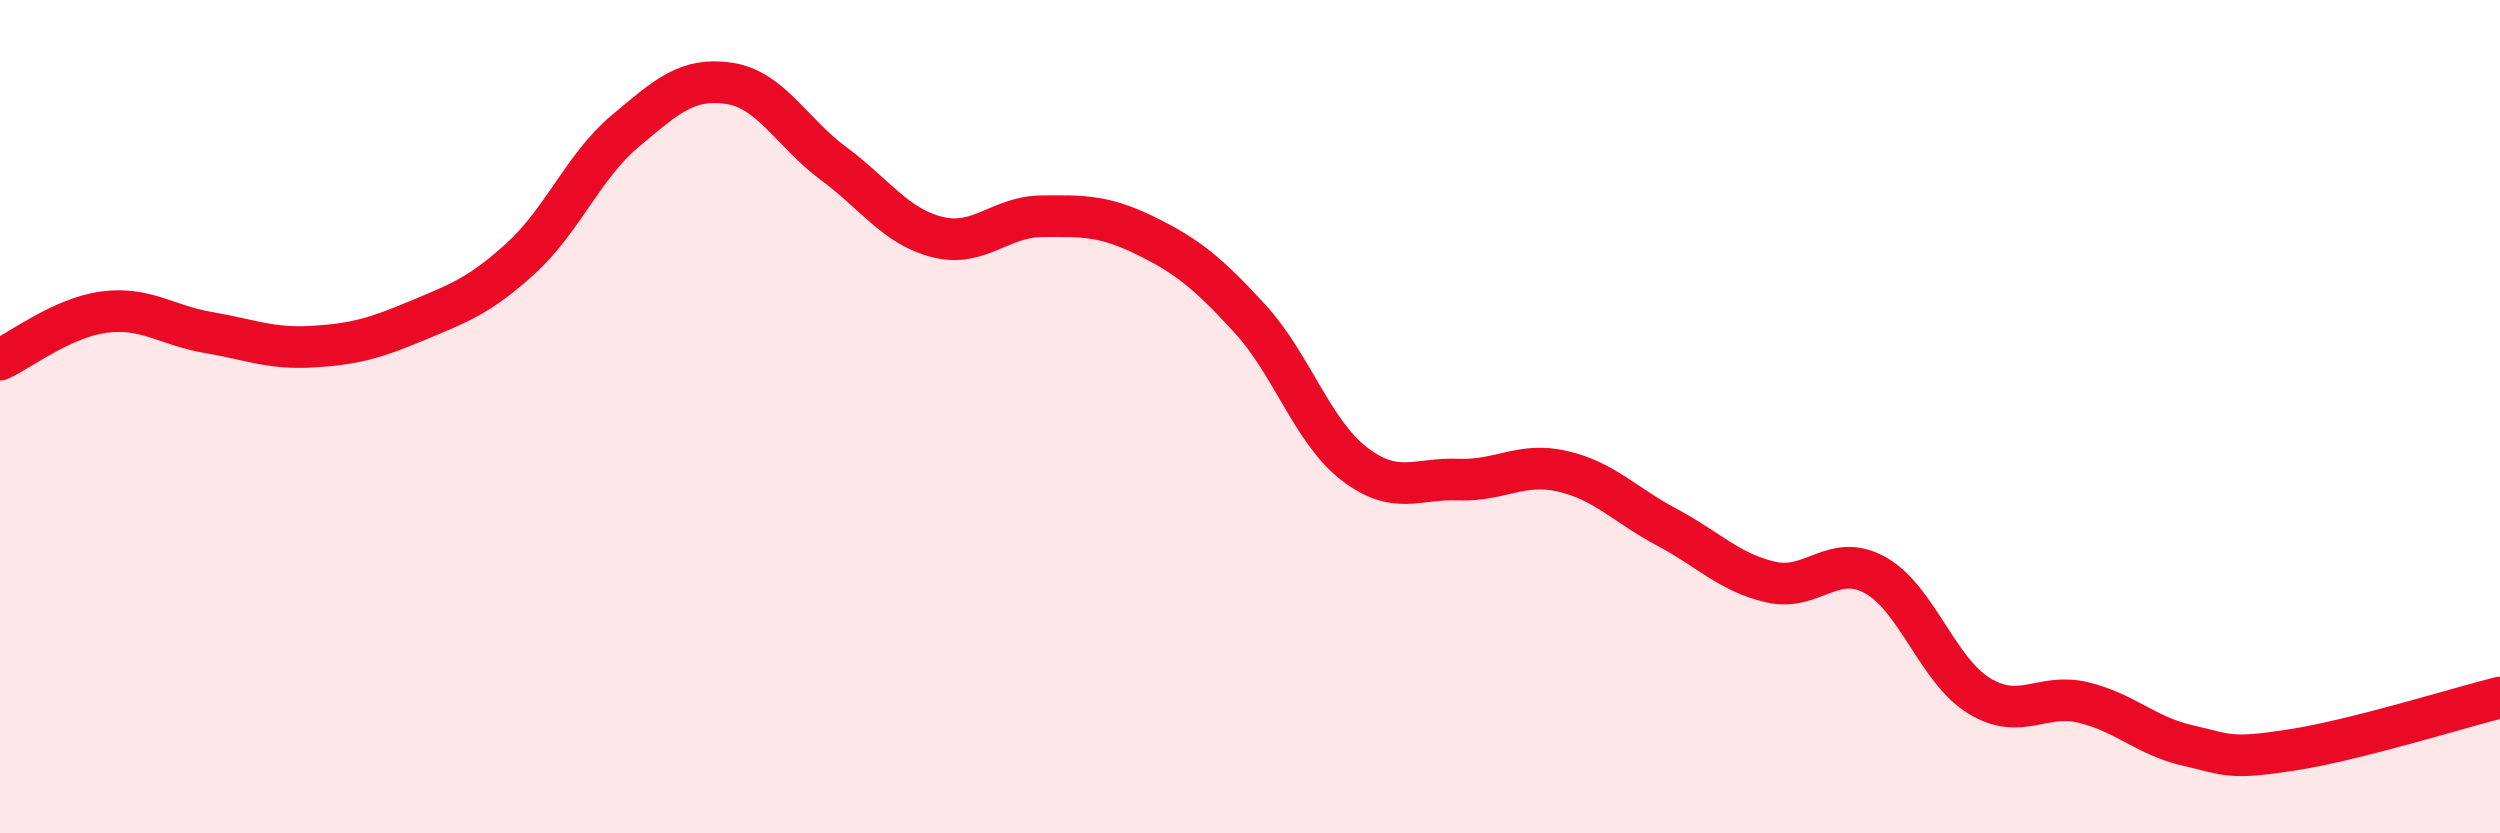 
    <svg width="60" height="20" viewBox="0 0 60 20" xmlns="http://www.w3.org/2000/svg">
      <path
        d="M 0,8.63 C 0.5,8.4 1.5,7.62 2.5,7.49 C 3.5,7.36 4,7.81 5,7.98 C 6,8.15 6.5,8.38 7.5,8.32 C 8.5,8.26 9,8.12 10,7.7 C 11,7.28 11.5,7.11 12.5,6.2 C 13.5,5.29 14,3.99 15,3.15 C 16,2.31 16.5,1.85 17.5,2 C 18.5,2.15 19,3.18 20,3.92 C 21,4.66 21.5,5.44 22.5,5.69 C 23.5,5.94 24,5.2 25,5.19 C 26,5.18 26.5,5.17 27.5,5.66 C 28.5,6.15 29,6.56 30,7.65 C 31,8.74 31.5,10.36 32.5,11.13 C 33.5,11.9 34,11.47 35,11.51 C 36,11.55 36.5,11.08 37.5,11.31 C 38.5,11.54 39,12.12 40,12.65 C 41,13.18 41.5,13.74 42.5,13.97 C 43.5,14.2 44,13.25 45,13.8 C 46,14.35 46.5,16.09 47.5,16.7 C 48.5,17.31 49,16.62 50,16.86 C 51,17.1 51.5,17.66 52.5,17.89 C 53.5,18.12 53.5,18.23 55,18 C 56.5,17.77 59,16.99 60,16.74L60 20L0 20Z"
        fill="#EB0A25"
        opacity="0.1"
        stroke-linecap="round"
        stroke-linejoin="round"
      />
      <path
        d="M 0,8.63 C 0.5,8.4 1.5,7.62 2.5,7.49 C 3.5,7.36 4,7.81 5,7.98 C 6,8.15 6.5,8.38 7.5,8.32 C 8.5,8.26 9,8.12 10,7.7 C 11,7.28 11.5,7.11 12.5,6.2 C 13.5,5.29 14,3.99 15,3.15 C 16,2.31 16.5,1.85 17.5,2 C 18.5,2.15 19,3.18 20,3.92 C 21,4.66 21.5,5.44 22.5,5.69 C 23.5,5.94 24,5.2 25,5.19 C 26,5.18 26.5,5.17 27.5,5.66 C 28.5,6.15 29,6.56 30,7.65 C 31,8.74 31.5,10.36 32.5,11.13 C 33.5,11.9 34,11.47 35,11.51 C 36,11.55 36.5,11.08 37.5,11.31 C 38.5,11.54 39,12.12 40,12.65 C 41,13.18 41.5,13.74 42.5,13.97 C 43.5,14.2 44,13.25 45,13.8 C 46,14.35 46.5,16.09 47.5,16.7 C 48.5,17.31 49,16.62 50,16.86 C 51,17.1 51.5,17.66 52.5,17.89 C 53.5,18.12 53.5,18.23 55,18 C 56.5,17.77 59,16.99 60,16.74"
        stroke="#EB0A25"
        stroke-width="1"
        fill="none"
        stroke-linecap="round"
        stroke-linejoin="round"
      />
    </svg>
  